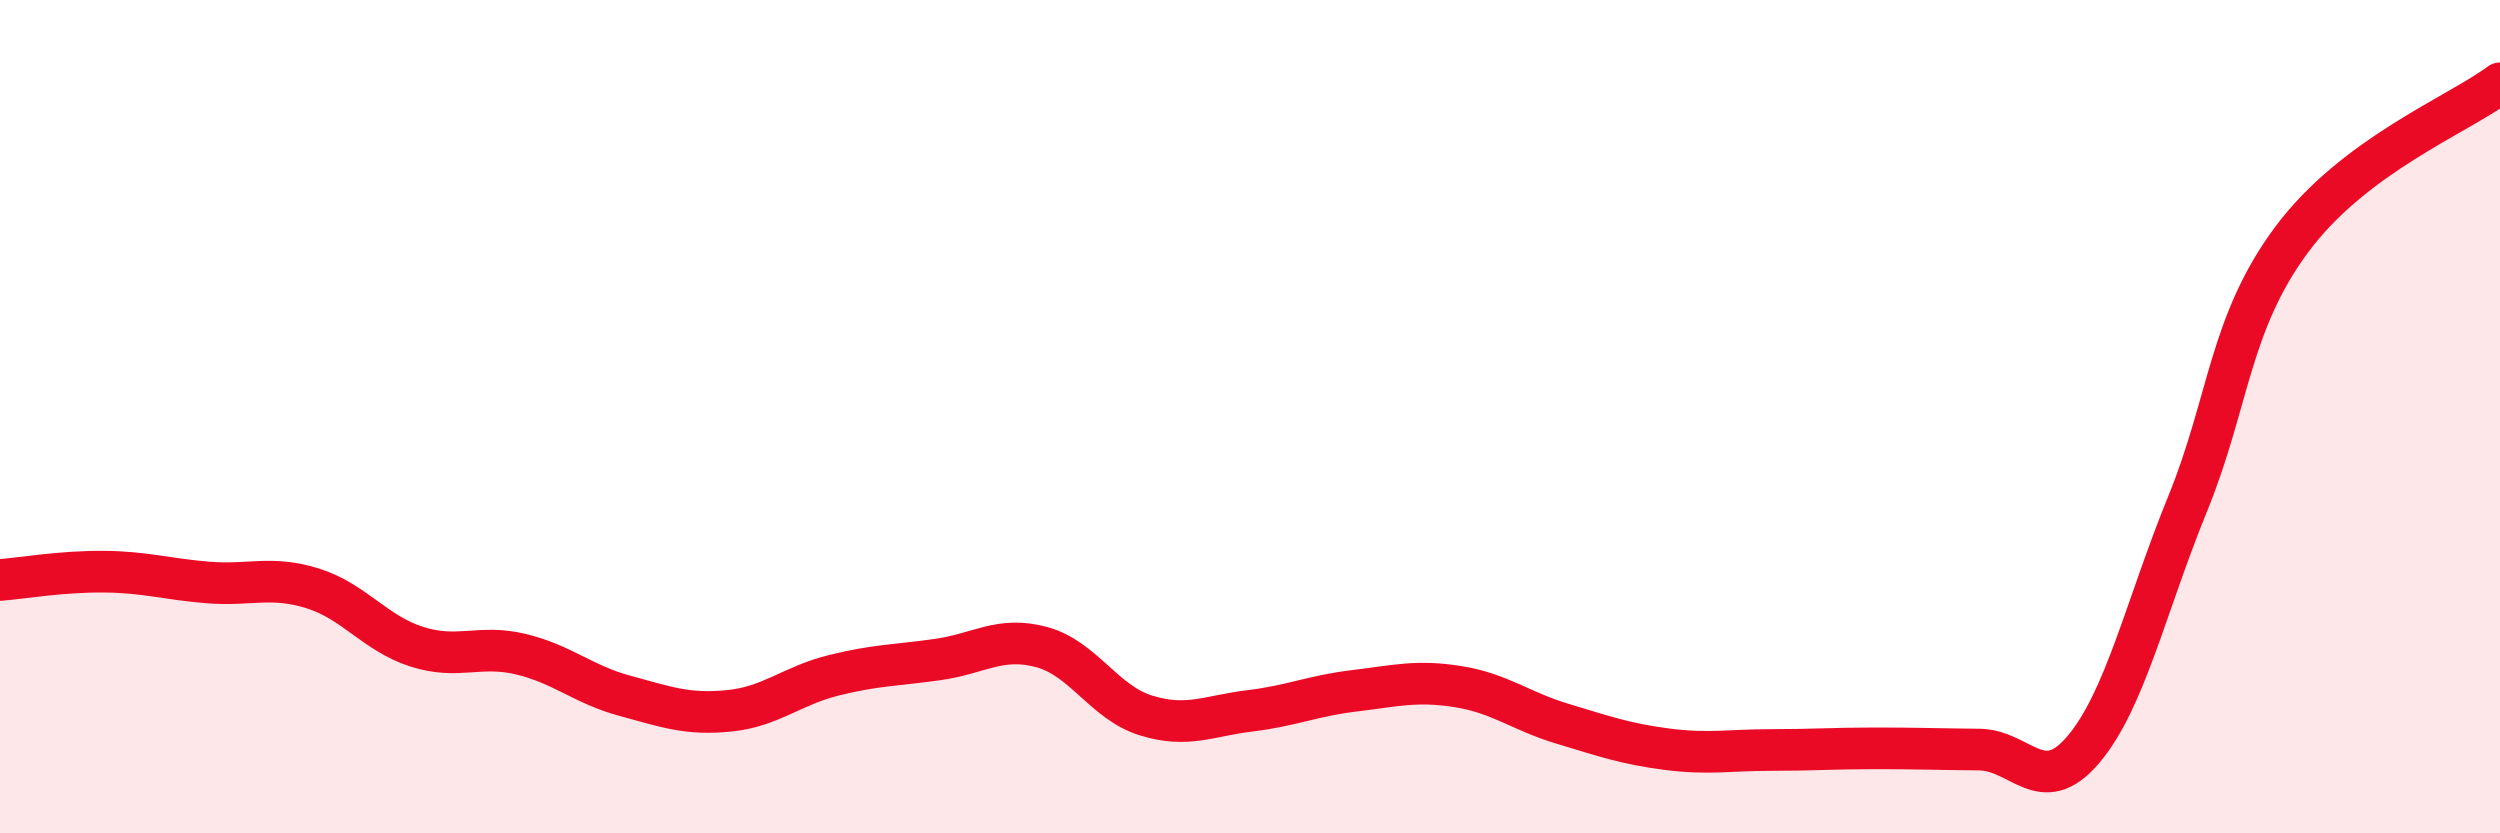 
    <svg width="60" height="20" viewBox="0 0 60 20" xmlns="http://www.w3.org/2000/svg">
      <path
        d="M 0,13.92 C 0.5,13.88 1.5,13.71 2.5,13.72 C 3.5,13.73 4,13.9 5,13.98 C 6,14.06 6.5,13.81 7.5,14.12 C 8.5,14.43 9,15.2 10,15.52 C 11,15.84 11.5,15.46 12.5,15.7 C 13.5,15.94 14,16.43 15,16.7 C 16,16.97 16.5,17.16 17.5,17.06 C 18.5,16.96 19,16.46 20,16.21 C 21,15.96 21.5,15.97 22.5,15.83 C 23.5,15.69 24,15.26 25,15.53 C 26,15.8 26.5,16.86 27.5,17.17 C 28.5,17.48 29,17.18 30,17.06 C 31,16.94 31.5,16.7 32.5,16.58 C 33.5,16.46 34,16.32 35,16.48 C 36,16.64 36.5,17.07 37.5,17.37 C 38.5,17.67 39,17.85 40,17.98 C 41,18.11 41.5,18 42.5,18 C 43.5,18 44,17.96 45,17.96 C 46,17.96 46.5,17.98 47.5,17.99 C 48.5,18 49,19.17 50,17.99 C 51,16.81 51.5,14.55 52.5,12.1 C 53.5,9.65 53.5,7.77 55,5.75 C 56.5,3.73 59,2.75 60,2L60 20L0 20Z"
        fill="#EB0A25"
        opacity="0.1"
        stroke-linecap="round"
        stroke-linejoin="round"
      />
      <path
        d="M 0,13.92 C 0.5,13.88 1.5,13.71 2.5,13.72 C 3.5,13.73 4,13.9 5,13.98 C 6,14.06 6.5,13.81 7.5,14.12 C 8.5,14.43 9,15.2 10,15.52 C 11,15.84 11.5,15.46 12.5,15.7 C 13.5,15.94 14,16.43 15,16.7 C 16,16.97 16.5,17.16 17.5,17.06 C 18.5,16.96 19,16.46 20,16.21 C 21,15.96 21.5,15.97 22.5,15.83 C 23.5,15.69 24,15.26 25,15.53 C 26,15.8 26.5,16.86 27.5,17.17 C 28.5,17.48 29,17.18 30,17.06 C 31,16.94 31.5,16.7 32.5,16.58 C 33.5,16.46 34,16.32 35,16.48 C 36,16.64 36.5,17.07 37.5,17.37 C 38.5,17.67 39,17.85 40,17.98 C 41,18.11 41.5,18 42.5,18 C 43.5,18 44,17.96 45,17.96 C 46,17.96 46.5,17.98 47.5,17.99 C 48.5,18 49,19.17 50,17.99 C 51,16.81 51.5,14.55 52.5,12.1 C 53.5,9.65 53.5,7.77 55,5.75 C 56.5,3.73 59,2.75 60,2"
        stroke="#EB0A25"
        stroke-width="1"
        fill="none"
        stroke-linecap="round"
        stroke-linejoin="round"
      />
    </svg>
  